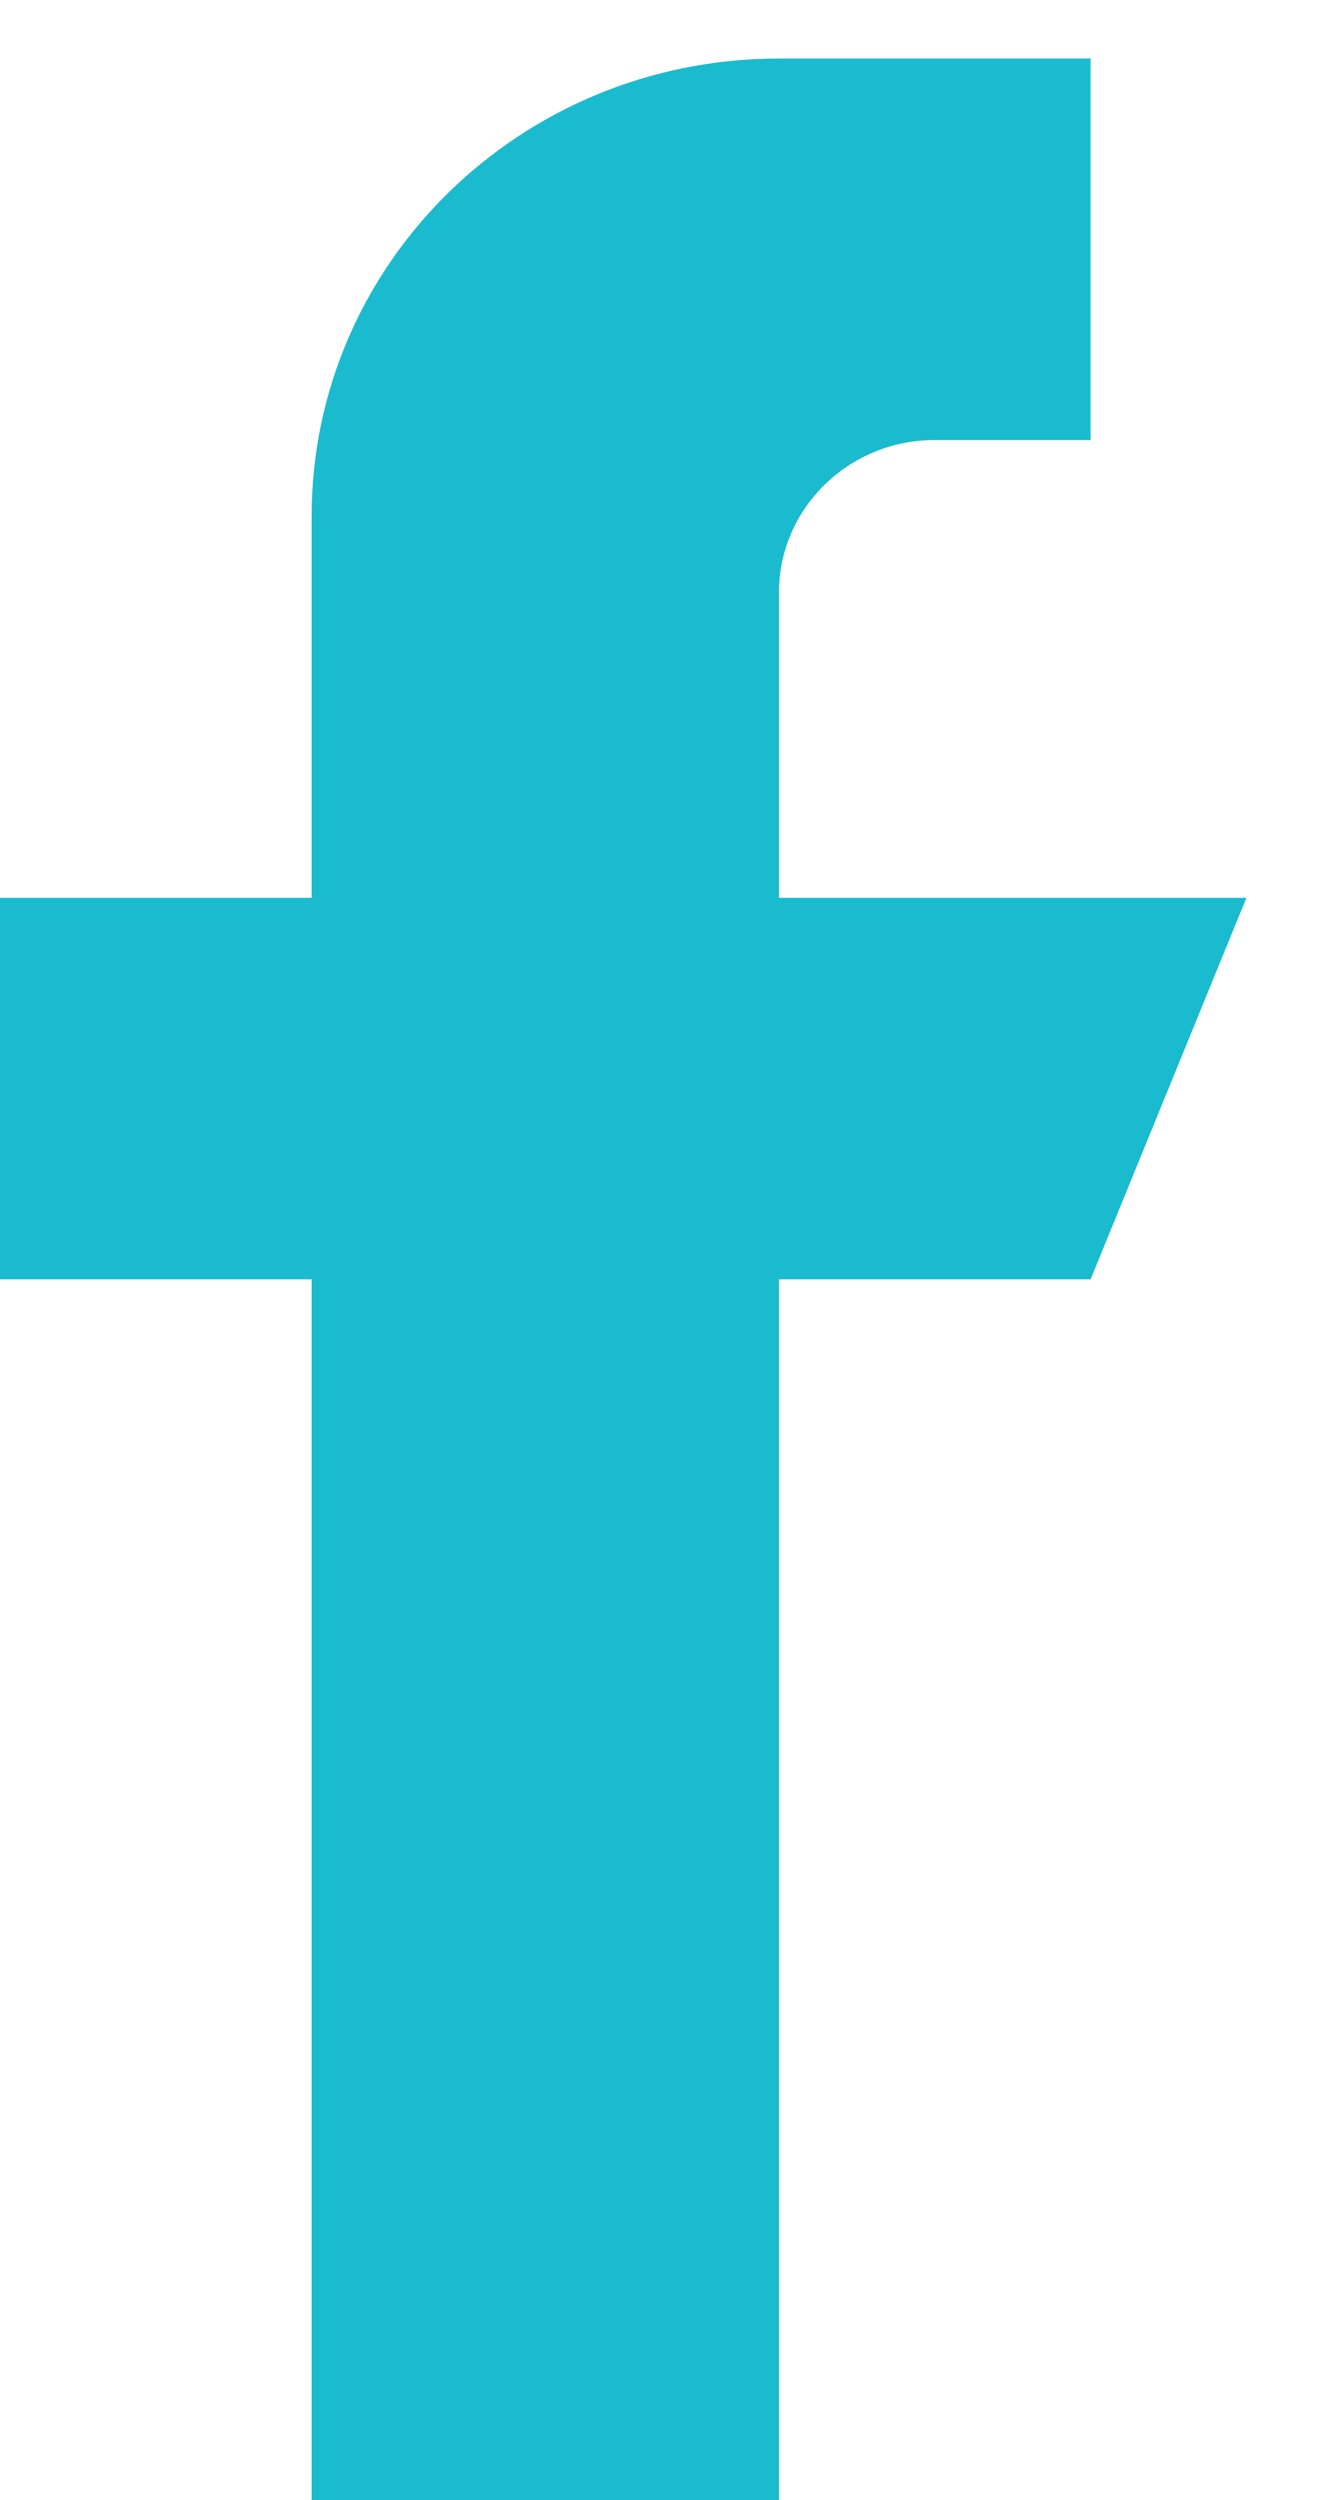 <svg width="9" height="17" viewBox="0 0 9 17" fill="none" xmlns="http://www.w3.org/2000/svg">
<path fill-rule="evenodd" clip-rule="evenodd" d="M5.299 6.105V4.029C5.299 3.457 5.774 2.992 6.359 2.992H7.419V0.398H5.299C3.543 0.398 2.12 1.791 2.12 3.511V6.105H0V8.699H2.12V17H5.299V8.699H7.419L8.479 6.105H5.299Z" fill="#1ABBCF"/>
</svg>
